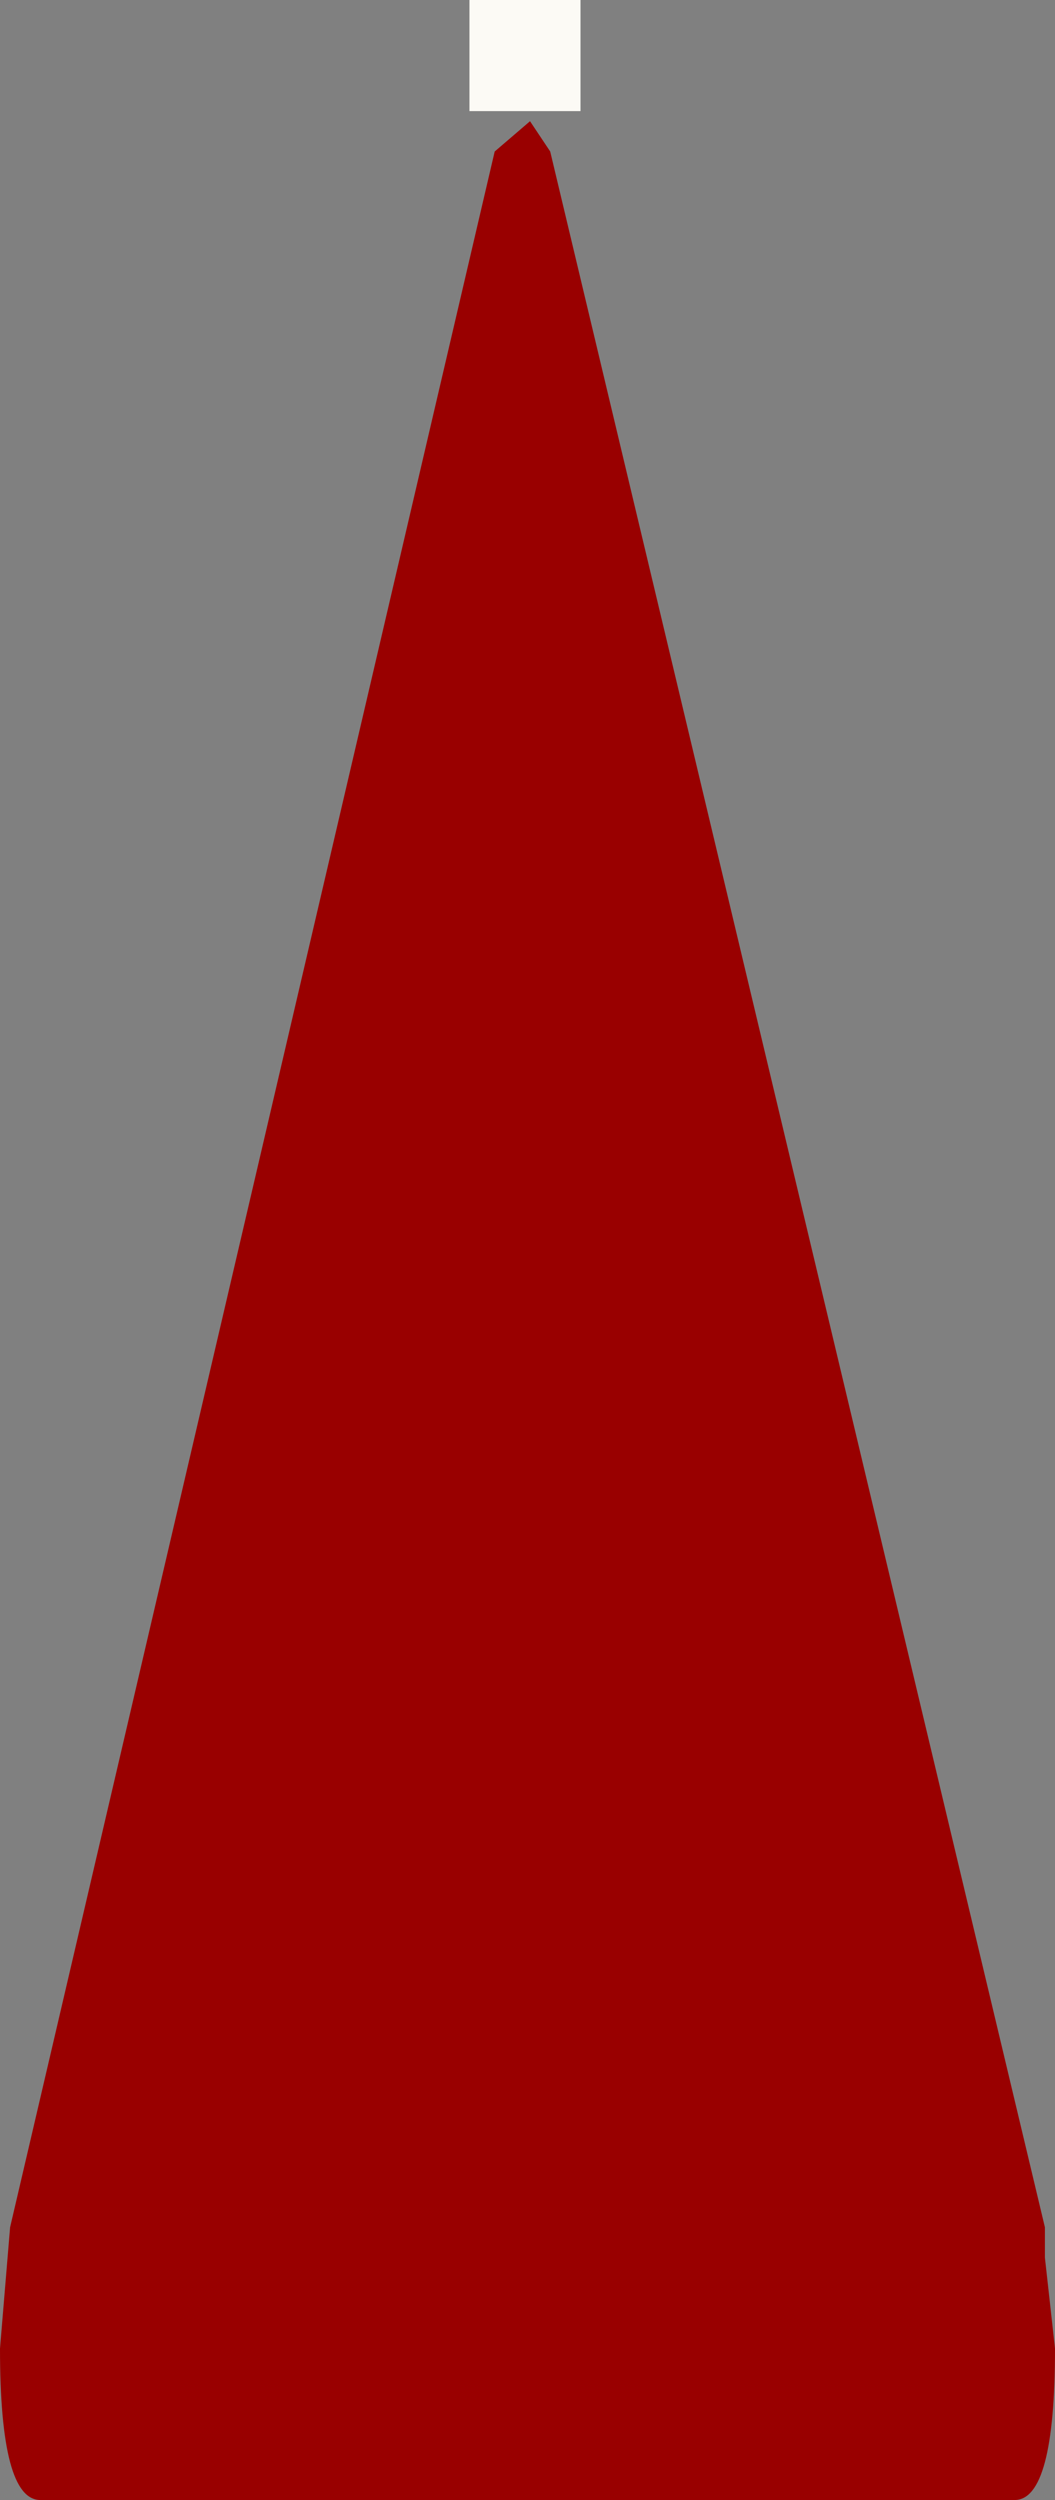 <?xml version="1.0" encoding="UTF-8" standalone="no"?>
<svg xmlns:xlink="http://www.w3.org/1999/xlink" height="24.75px" width="10.45px" xmlns="http://www.w3.org/2000/svg">
  <rect width="100%" height="100%" fill="#808080" stroke="none"/>
  <g transform="matrix(1.0, 0.0, 0.0, 1.0, 7.0, 8.3)">
    <path d="M-1.75 -7.1 L-1.55 -6.8 3.35 13.75 3.35 14.05 3.45 14.95 Q3.45 16.45 3.05 16.45 L-6.6 16.45 Q-7.0 16.45 -7.0 14.95 L-6.9 13.75 -2.1 -6.8 -1.75 -7.1" fill="#990000" fill-rule="evenodd" stroke="none"/>
    <path d="M-1.25 -8.3 L-1.25 -8.25 -1.25 -7.2 -2.35 -7.2 -2.35 -7.25 -2.35 -8.3 -1.25 -8.3" fill="#fcfaf5" fill-rule="evenodd" stroke="none"/>
  </g>
</svg>
